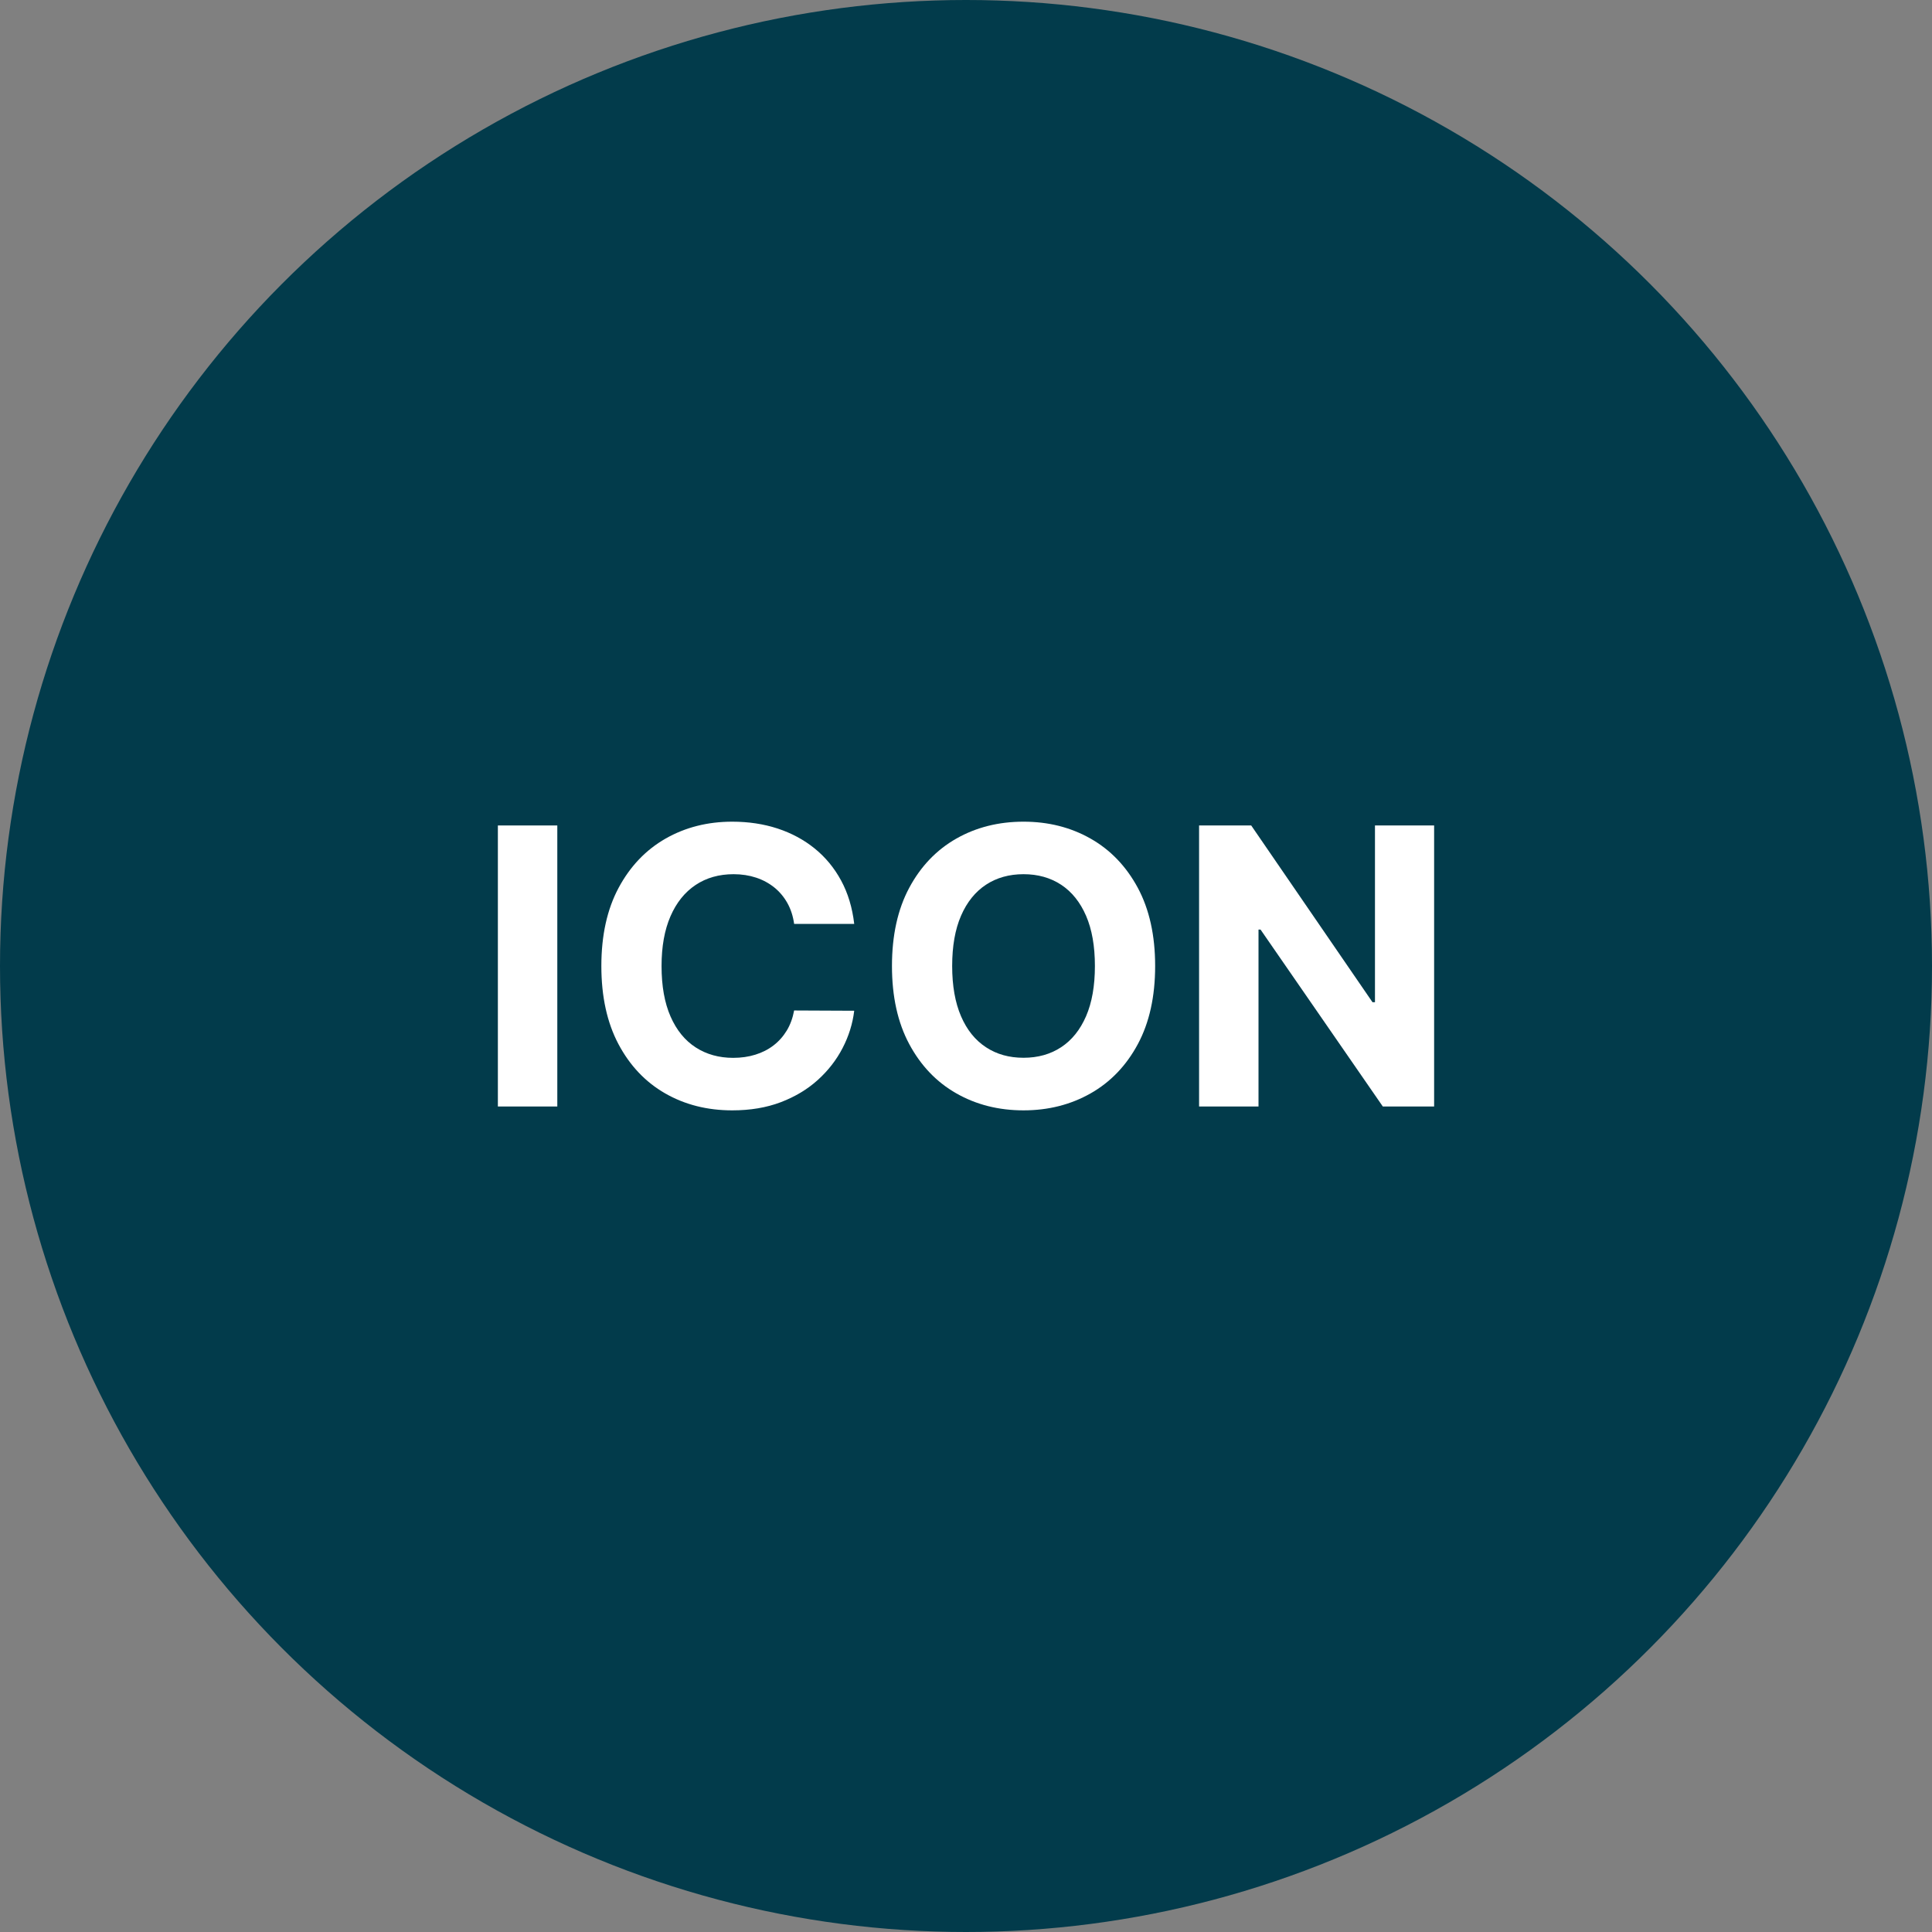 <?xml version="1.0" encoding="UTF-8"?> <svg xmlns="http://www.w3.org/2000/svg" id="Layer_1" data-name="Layer 1" width="50" height="50" viewBox="0 0 50 50"><rect x="0" y="0" width="50" height="50" fill="#808080" stroke="none"/><circle cx="25" cy="25" r="25" fill="#023b4b"></circle><g><path d="M14.423,21.363v7.273h-1.538v-7.273h1.538Z" fill="#fff"></path><path d="M22.107,23.91h-1.555c-.028-.201-.086-.38-.174-.538-.088-.157-.2-.292-.337-.403-.138-.111-.295-.197-.474-.256s-.373-.089-.581-.089c-.376,0-.705.093-.984.279-.279.186-.496.456-.65.81-.154.354-.231.783-.231,1.288,0,.519.078.954.233,1.307.155.353.372.619.651.799.279.18.603.27.97.27.206,0,.397-.027.573-.082.177-.055.333-.134.471-.24s.251-.234.343-.385c.091-.151.154-.324.19-.519l1.555.007c-.04.333-.14.655-.3.964s-.374.585-.643.828c-.269.243-.588.434-.958.575-.371.141-.789.211-1.255.211-.649,0-1.228-.147-1.738-.44s-.913-.719-1.208-1.275c-.294-.556-.442-1.23-.442-2.021s.149-1.468.447-2.024c.298-.556.703-.98,1.214-1.273.512-.292,1.087-.438,1.726-.438.421,0,.812.059,1.174.177.361.119.681.291.96.517s.507.502.684.829.29.701.339,1.122Z" fill="#fff"></path><path d="M29.895,25c0,.793-.15,1.468-.449,2.024-.3.557-.707.981-1.222,1.273-.515.292-1.093.439-1.735.439-.646,0-1.226-.147-1.74-.44-.514-.293-.92-.719-1.218-1.275s-.447-1.23-.447-2.021.149-1.468.447-2.024c.298-.556.704-.98,1.218-1.273.514-.292,1.094-.438,1.74-.438.642,0,1.22.146,1.735.438s.922.717,1.222,1.273c.299.557.449,1.231.449,2.024ZM28.336,25c0-.514-.076-.947-.229-1.3s-.368-.62-.645-.803c-.277-.182-.602-.273-.973-.273s-.696.091-.973.273c-.277.183-.492.45-.645.803-.153.353-.229.786-.229,1.3s.077.947.229,1.3c.152.353.367.62.645.802.277.183.601.273.973.273s.696-.091.973-.273c.277-.182.492-.45.645-.802.153-.353.229-.786.229-1.3Z" fill="#fff"></path><path d="M37.115,21.363v7.273h-1.328l-3.164-4.578h-.053v4.578h-1.538v-7.273h1.349l3.139,4.574h.064v-4.574h1.531Z" fill="#fff"></path></g></svg> 